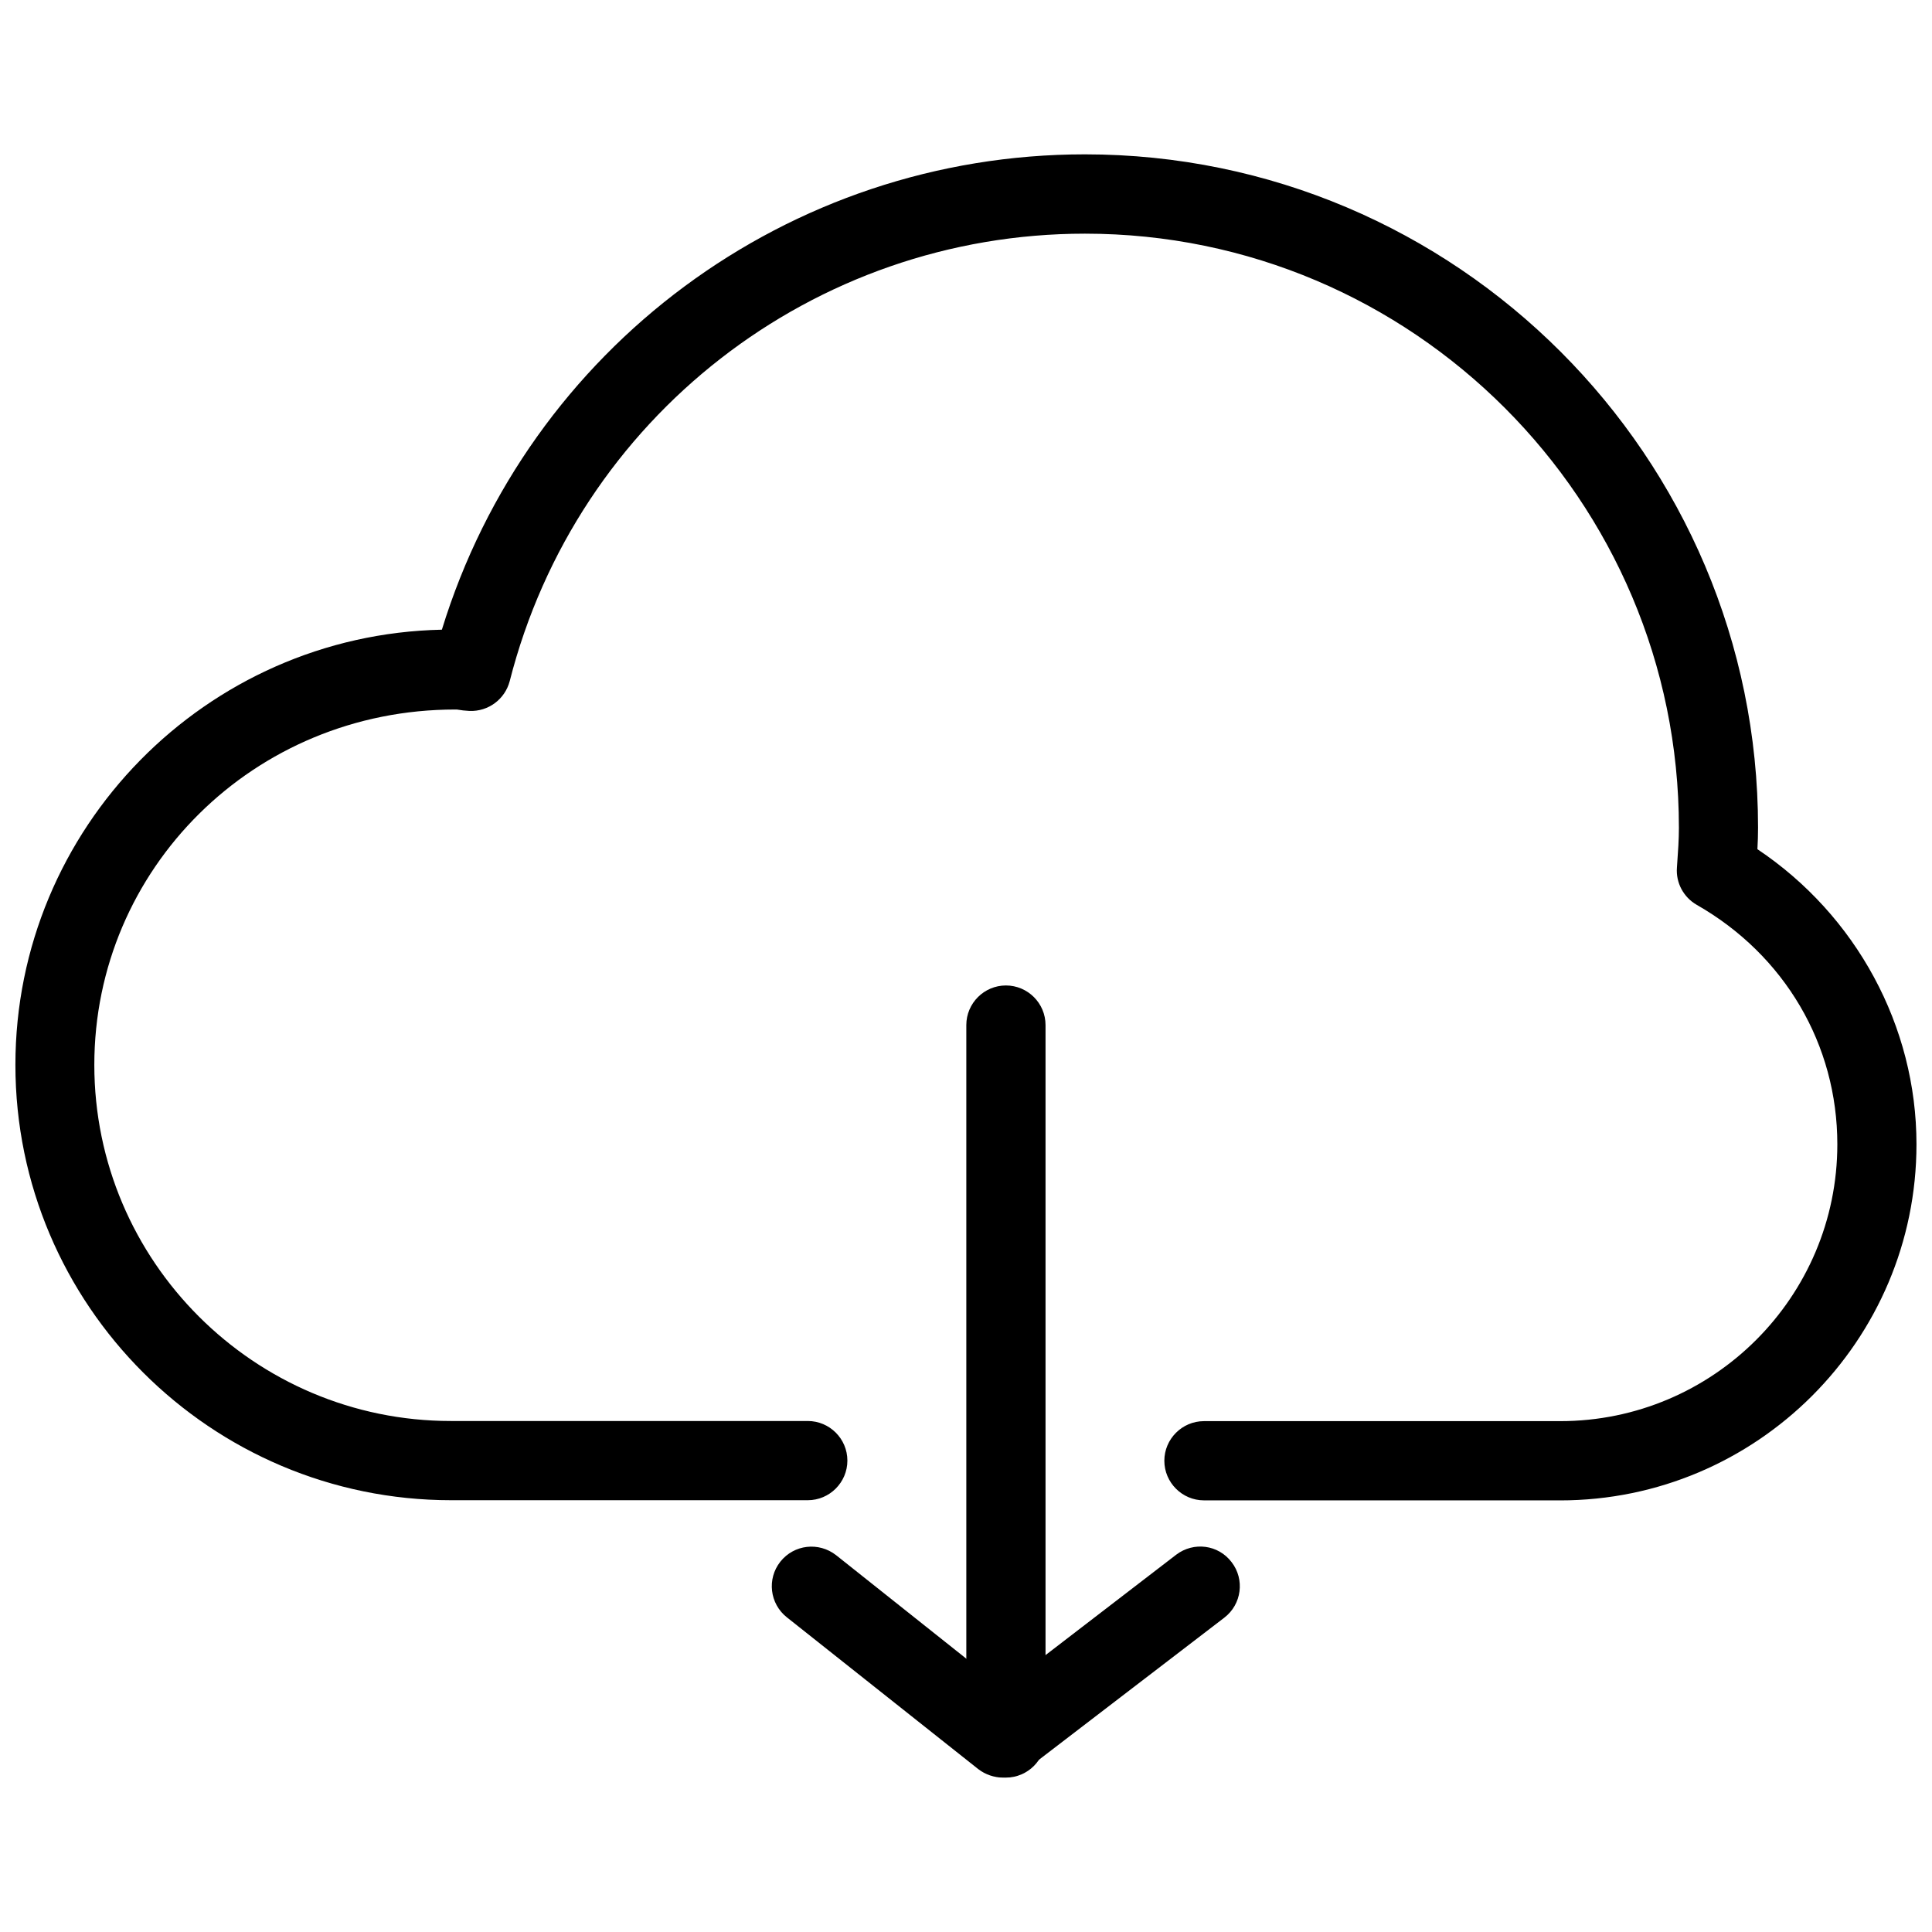 <?xml version="1.0" encoding="UTF-8"?>
<!-- The Best Svg Icon site in the world: iconSvg.co, Visit us! https://iconsvg.co -->
<svg width="800px" height="800px" version="1.1" viewBox="144 144 512 512" xmlns="http://www.w3.org/2000/svg">
 <defs>
  <clipPath id="a">
   <path d="m148.09 184h503.81v358h-503.81z"/>
  </clipPath>
 </defs>
 <path d="m410.58 615.08c-5.773 0-10.496-4.723-10.496-10.496v-188.93c0-5.793 4.723-10.496 10.496-10.496s10.496 4.703 10.496 10.496v188.93c0 5.773-4.723 10.496-10.496 10.496z"/>
 <path d="m409.8 615.08c-2.289 0-4.641-0.777-6.551-2.246l-50.719-40.223c-4.555-3.609-5.332-10.203-1.723-14.758 3.633-4.555 10.16-5.289 14.758-1.723l44.23 35.16 45.93-35.289c4.617-3.484 11.148-2.664 14.672 1.996 3.527 4.578 2.664 11.168-1.93 14.695l-52.48 40.223c-1.68 1.426-3.945 2.164-6.191 2.164z"/>
 <g clip-path="url(#a)">
  <path d="m557.46 541.61h-94.402c-5.773 0-10.496-4.723-10.496-10.496 0-5.773 4.723-10.496 10.496-10.496h94.402c40.535 0 73.453-32.914 73.453-73.367 0-26.387-13.938-50.148-37.262-63.461-3.484-1.996-5.562-5.836-5.246-9.867 0.316-4.43 0.523-7.453 0.523-10.559 0-86.801-70.598-157.44-157.4-157.44-72.004 0-134.66 48.742-152.45 118.59-1.281 4.828-5.688 8.082-10.664 7.894-1.195-0.062-2.246-0.188-3.359-0.379h-0.398c-53.445 0-95.66 42.277-95.66 94.172 0 52.039 42.426 94.379 94.484 94.379h94.59c5.773 0 10.496 4.703 10.496 10.496 0 5.773-4.723 10.496-10.496 10.496h-94.508c-63.668 0-115.48-51.746-115.48-115.37 0-62.766 50.465-114.01 113.02-115.33 22.902-74.605 91.734-125.97 170.41-125.97 98.367 0 178.39 80.043 178.39 178.43 0 1.91-0.062 3.82-0.168 5.711 26.156 17.488 42.152 46.875 42.152 78.195 0 52.039-42.363 94.379-94.441 94.379z"/>
 </g>
</svg>